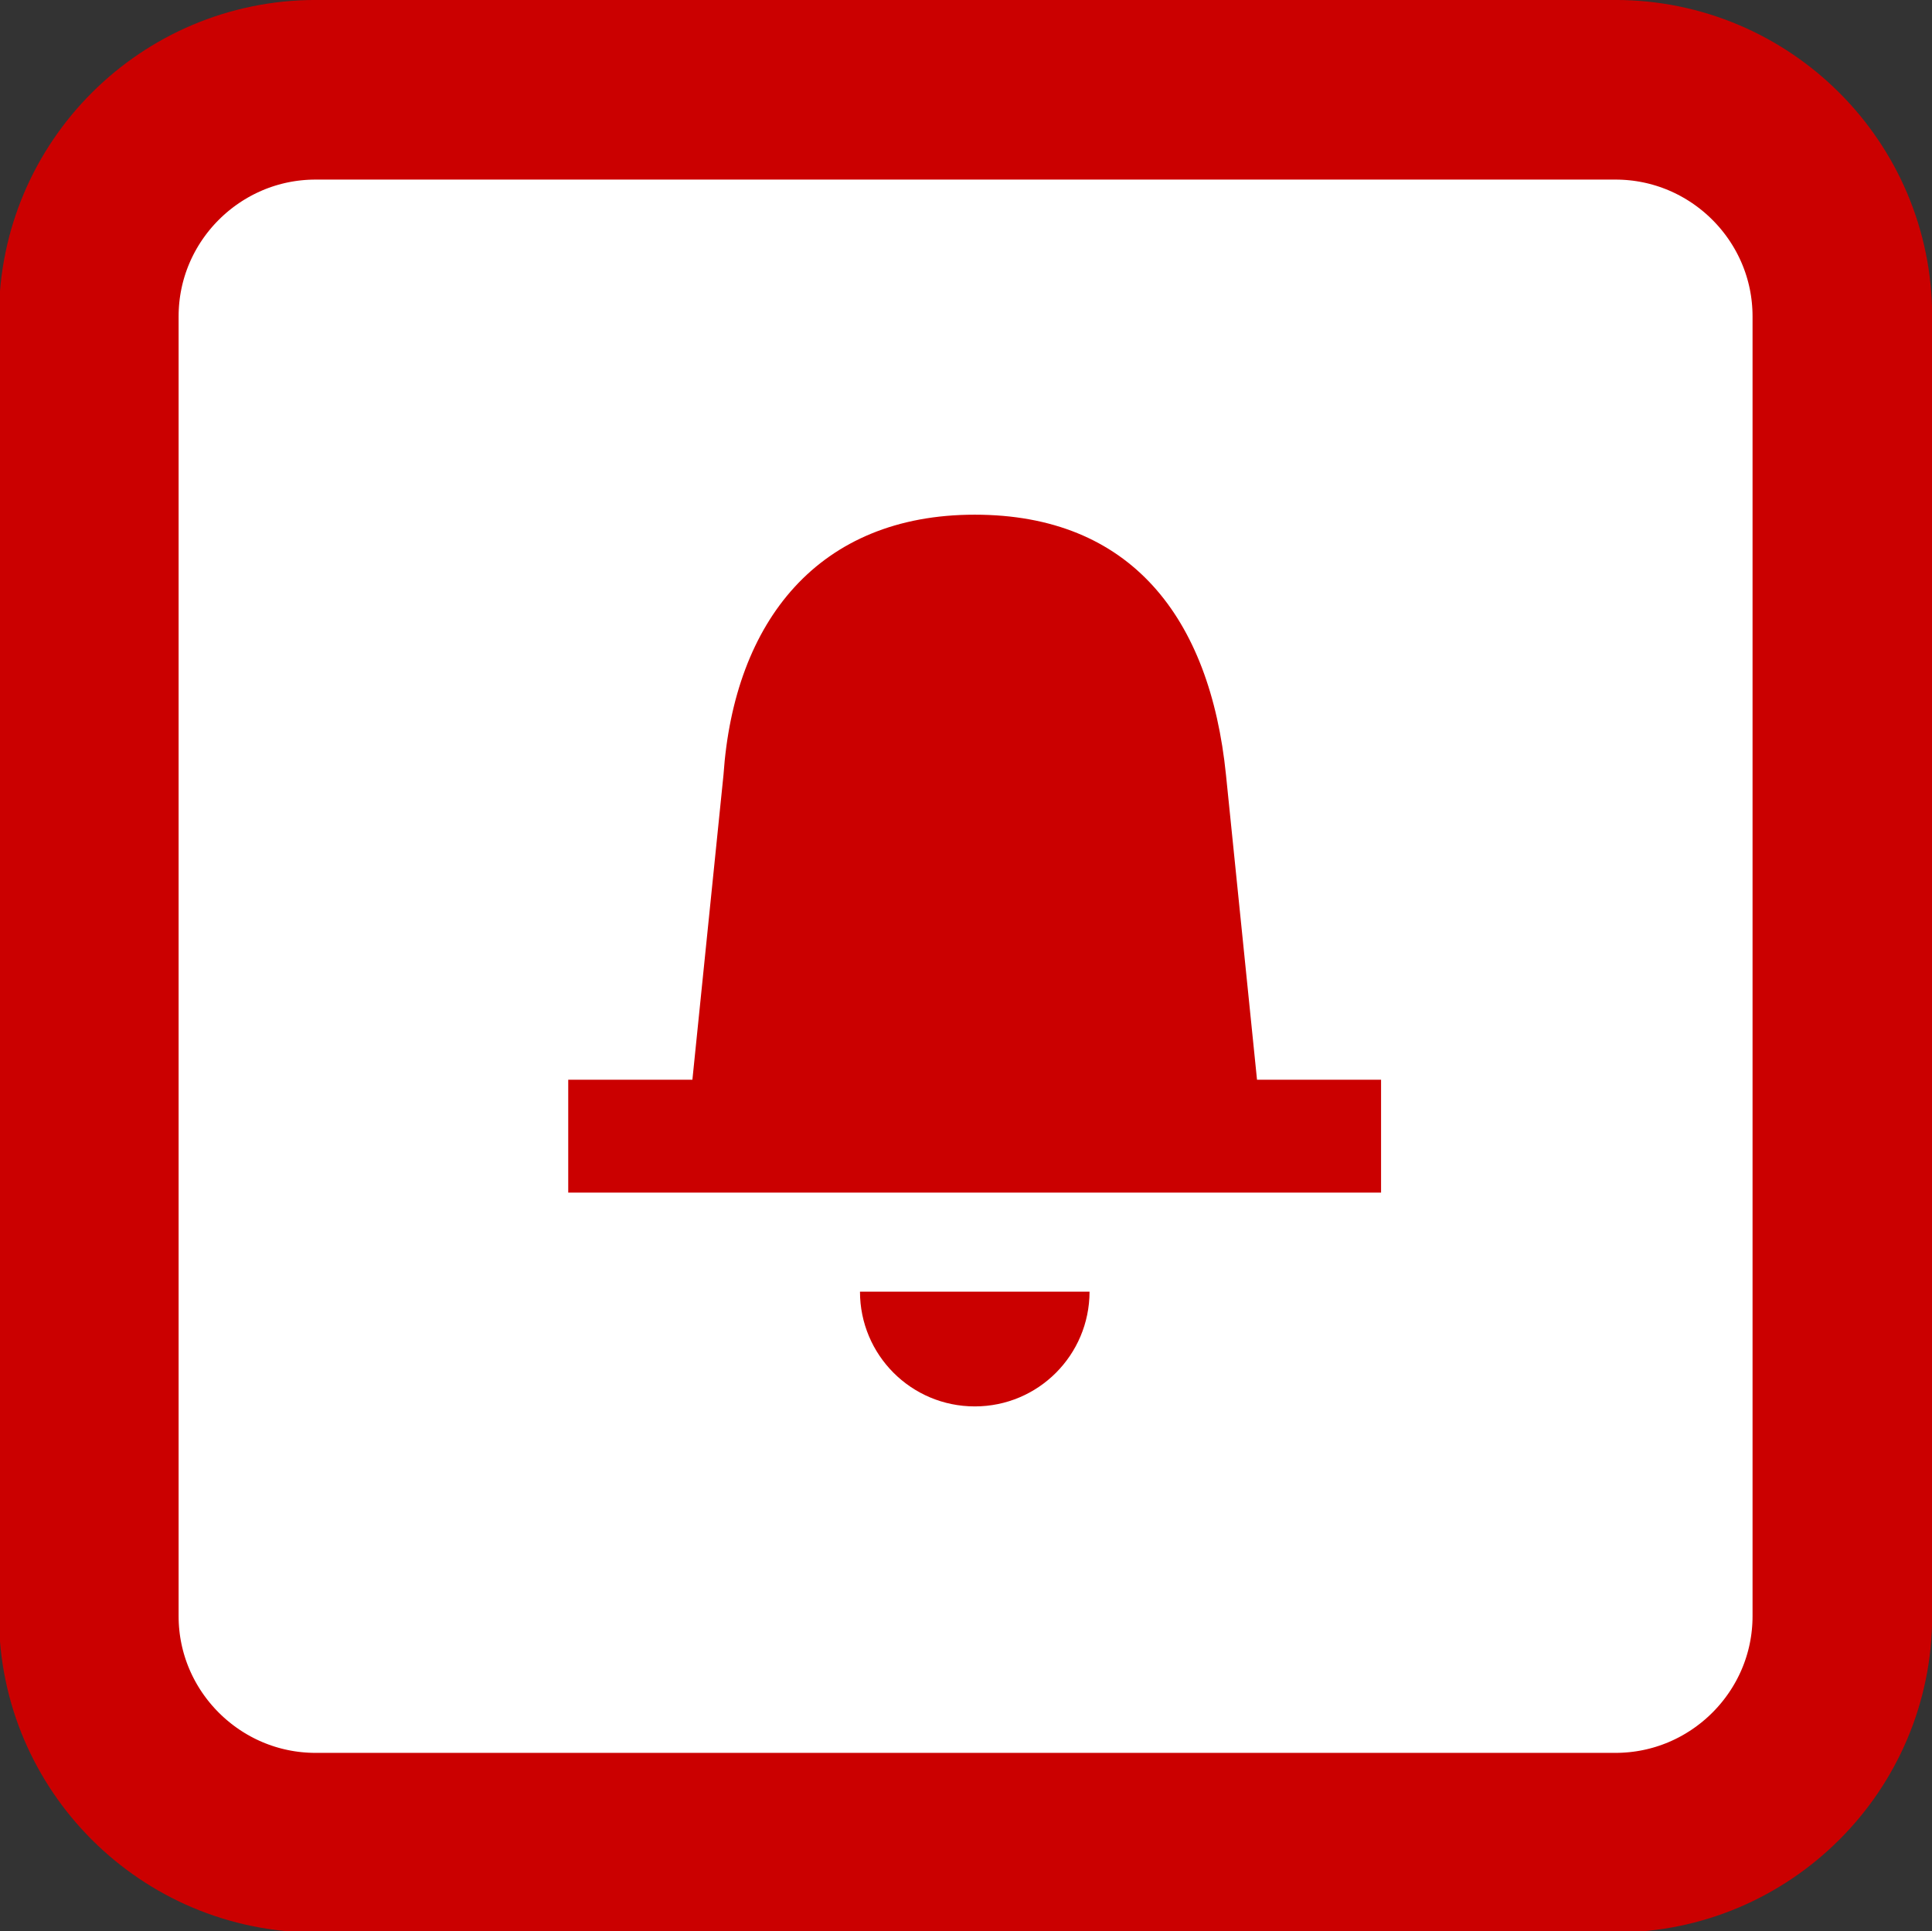 <?xml version="1.0" encoding="UTF-8" standalone="no"?>
<svg
   xmlns:dc="http://purl.org/dc/elements/1.1/"
   xmlns:cc="http://creativecommons.org/ns#"
   xmlns:rdf="http://www.w3.org/1999/02/22-rdf-syntax-ns#"
   xmlns:svg="http://www.w3.org/2000/svg"
   xmlns="http://www.w3.org/2000/svg"
   id="svg2075"
   version="1.1"
   viewBox="0 0 34.17 34.162"
   height="34.162mm"
   width="34.17mm">
  <rect x="0" y="0" width="34.17" height="34.162" fill="#333333" stroke="none"/>
  <defs
     id="defs2069">
    <clipPath
       id="clipPath620"
       clipPathUnits="userSpaceOnUse">
      <path
         id="path618"
         d="M 0,6037 H 1680 V 0 H 0 Z" />
    </clipPath>
    <clipPath
       id="clipPath654"
       clipPathUnits="userSpaceOnUse">
      <path
         id="path652"
         d="M 0,6037 H 1680 V 0 H 0 Z" />
    </clipPath>
  </defs>
  <g
     transform="translate(-128.473,-102.414)"
     id="layer1">
    <g
       transform="matrix(0.353,0,0,-0.353,157.043,104.002)"
       id="g688">
      <path
         id="path690"
         style="fill:#ffffff;fill-opacity:1;fill-rule:nonzero;stroke:none"
         d="m 0,0 h -65.119 c -6.264,0 -11.367,-5.095 -11.367,-11.359 v -65.123 c 0,-6.257 5.103,-11.354 11.367,-11.354 H 0 c 6.272,0 11.373,5.097 11.373,11.354 v 65.123 C 11.373,-5.095 6.272,0 0,0" />
    </g>
    <g
       transform="matrix(0.353,0,0,-0.353,157.043,104.002)"
       id="g692">
      <path
         id="path694"
         style="fill:none;stroke:#cb0000;stroke-width:9;stroke-linecap:butt;stroke-linejoin:miter;stroke-miterlimit:10;stroke-dasharray:none;stroke-opacity:1"
         d="m 0,0 h -65.119 c -6.264,0 -11.367,-5.095 -11.367,-11.359 v -65.123 c 0,-6.257 5.103,-11.354 11.367,-11.354 H 0 c 6.272,0 11.373,5.097 11.373,11.354 v 65.123 C 11.373,-5.095 6.272,0 0,0 Z" />
    </g>
    <path
       id="path738"
       style="fill:#cb0000;fill-opacity:1;fill-rule:nonzero;stroke:none;stroke-width:0.353"
       d="m 150.705,121.513 -0.549,-5.394 c -0.283,-2.786 -1.687,-4.601 -4.444,-4.601 -2.757,0 -4.255,1.877 -4.443,4.601 l -0.55,5.394 h -2.196 v 1.996 h 2.196 9.985 2.195 v -1.996 z" />
    <g
       transform="matrix(0.353,0,0,-0.353,143.683,125.261)"
       id="g740">
      <path
         id="path742"
         style="fill:#cb0000;fill-opacity:1;fill-rule:nonzero;stroke:none"
         d="m 0,0 c 0,-3.176 2.568,-5.751 5.752,-5.751 3.183,0 5.745,2.575 5.75,5.751 z" />
    </g>
  </g>
</svg>
